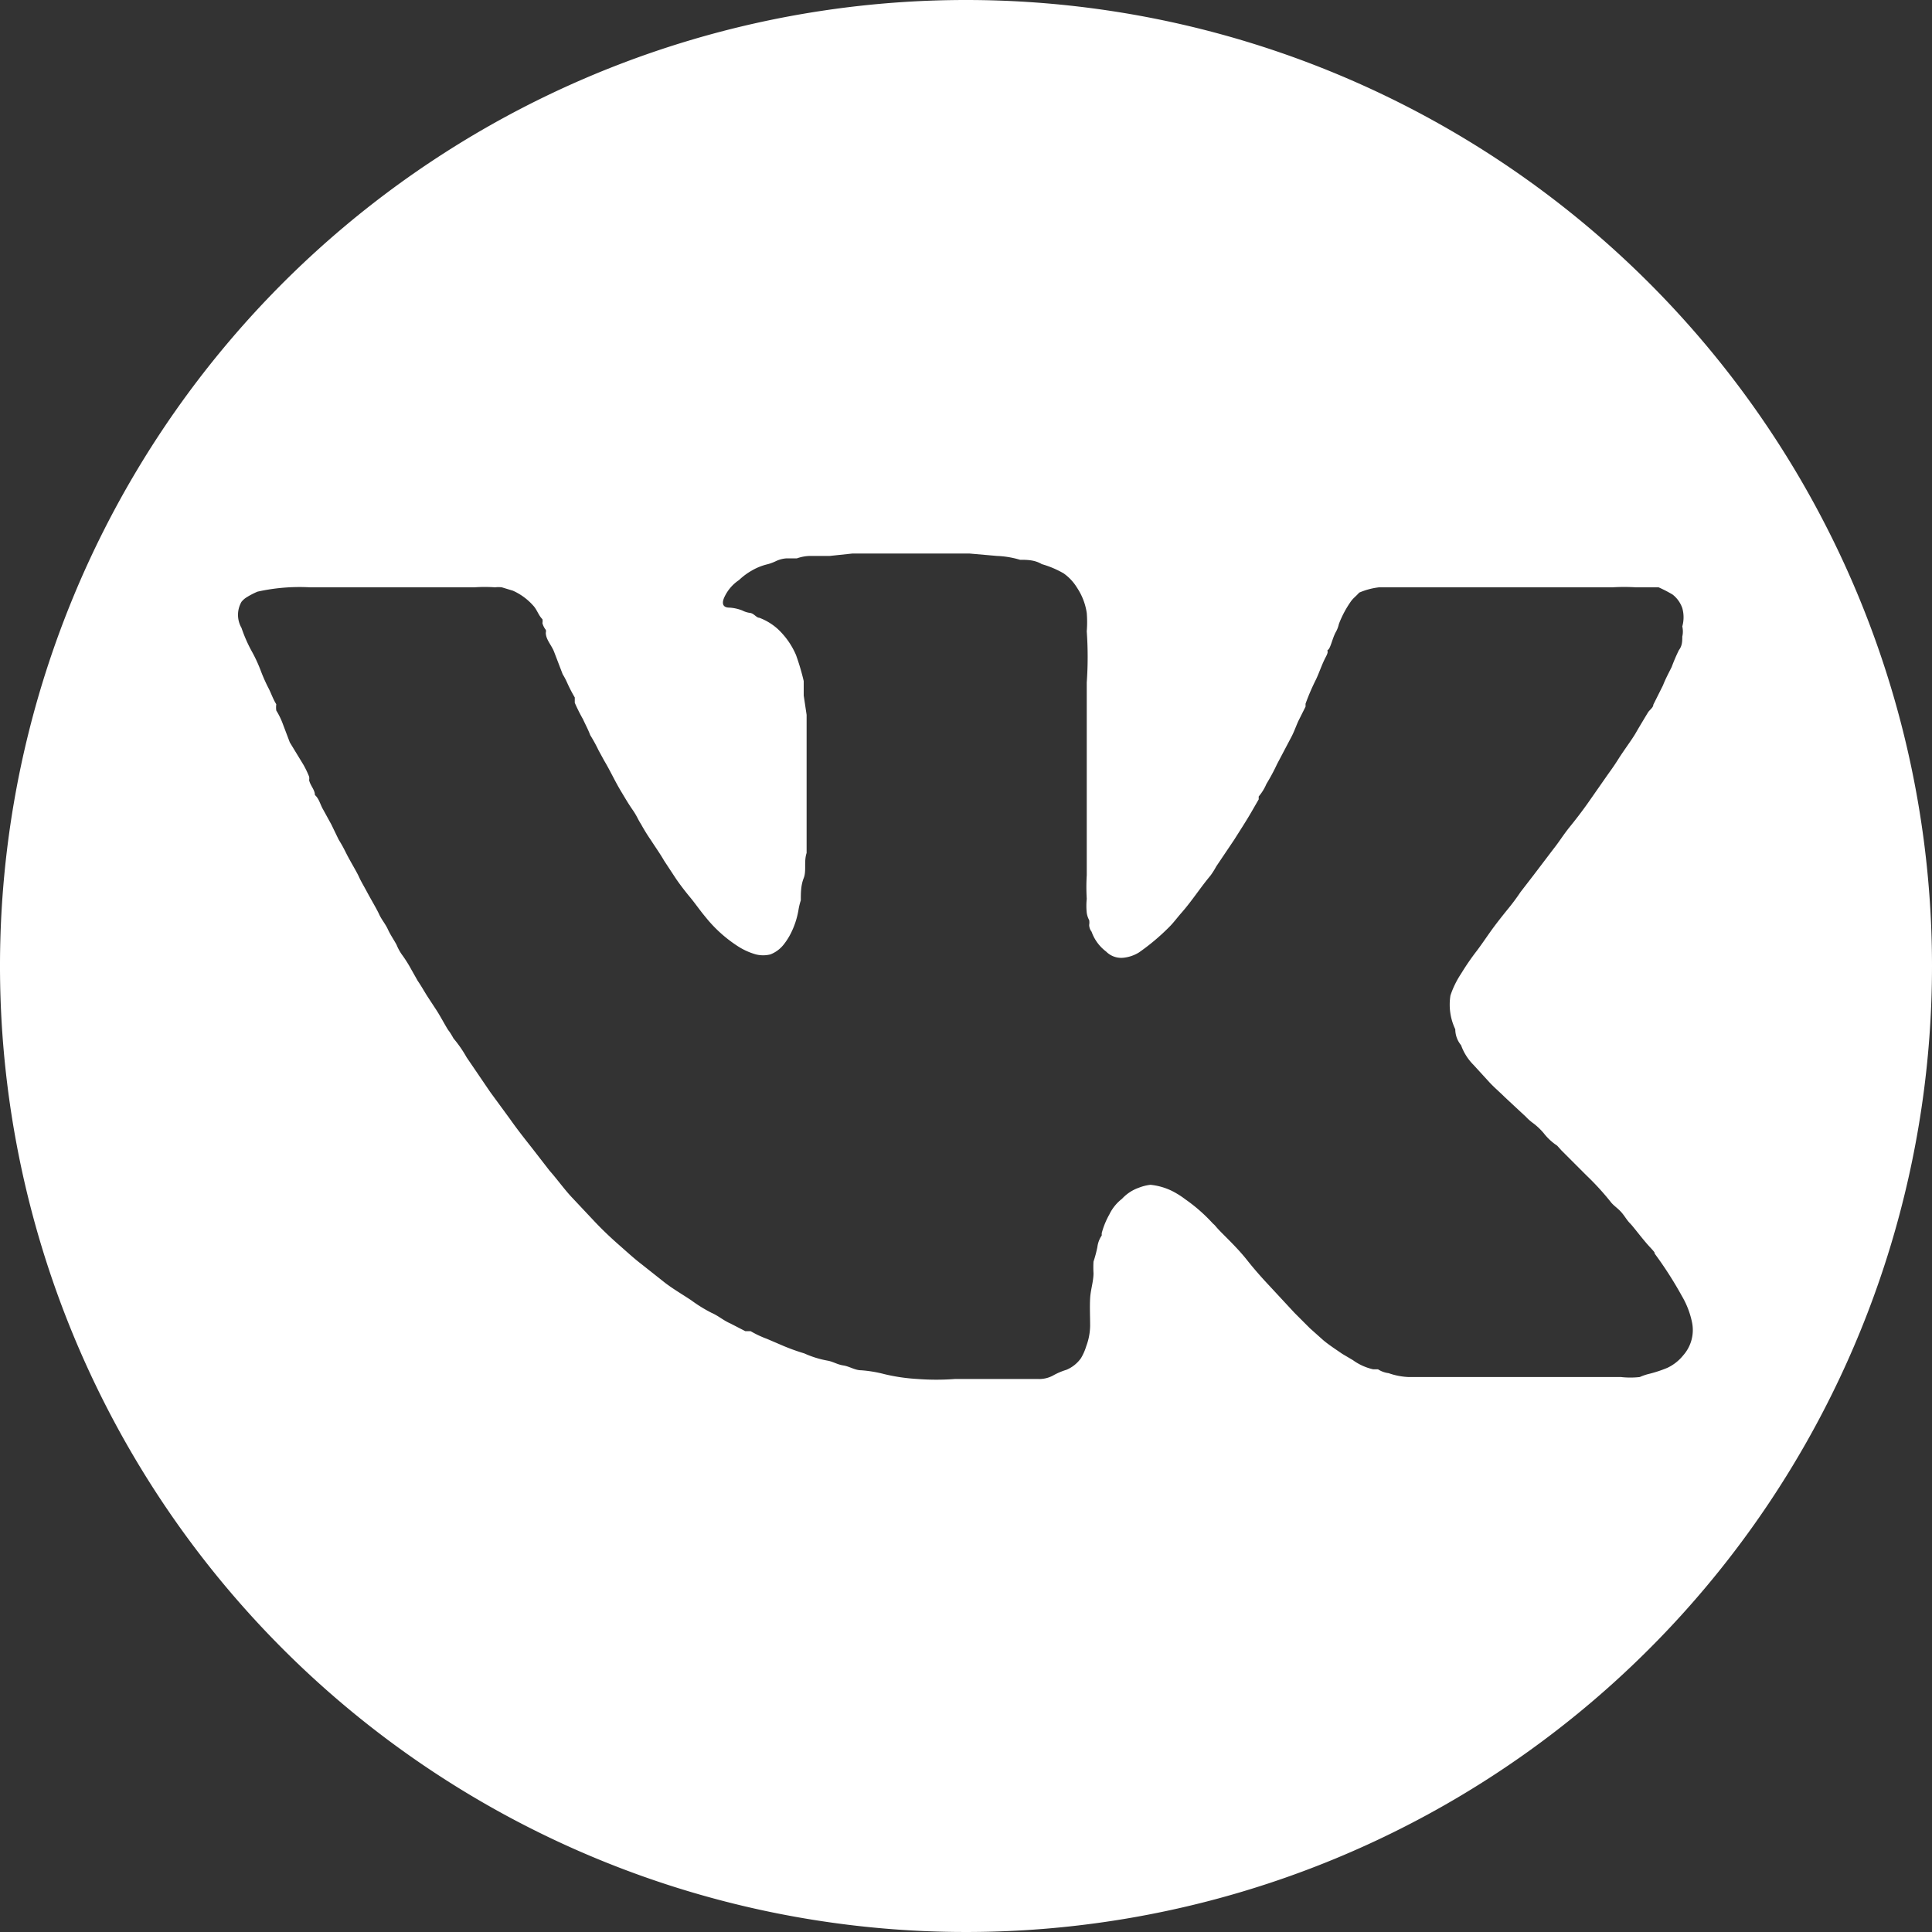 <?xml version="1.0" encoding="UTF-8"?> <svg xmlns="http://www.w3.org/2000/svg" viewBox="0 0 40 40"><rect x="0" y="0" width="40" height="40" fill="#333333" stroke="none"/><defs><style>.cls-1{fill:#fff;isolation:isolate;}</style></defs><g id="Слой_2" data-name="Слой 2"><g id="Слой_2-2" data-name="Слой 2"><path class="cls-1" d="M20,0A20,20,0,1,0,40,20,20,20,0,0,0,20,0ZM30.13,21.31a.52.52,0,0,0,.12.33s0,0,0,0a1.1,1.1,0,0,0,.26.41l.32.35c.1.11.22.21.33.32l.43.4a1.07,1.07,0,0,0,.16.14,1.34,1.34,0,0,1,.21.2,1.16,1.16,0,0,0,.28.26l.09.1.52.52a5.47,5.47,0,0,1,.51.56c.06.07.14.12.21.2s.11.16.18.23.26.33.41.49.07.1.11.15a7.82,7.82,0,0,1,.55.86,1.78,1.78,0,0,1,.21.54.79.79,0,0,1-.18.69.93.93,0,0,1-.33.26,2.67,2.67,0,0,1-.4.13,1.15,1.15,0,0,0-.17.06,1.72,1.72,0,0,1-.39,0h-4.4a1.42,1.42,0,0,1-.41-.08.53.53,0,0,1-.22-.08l-.1,0a1.14,1.14,0,0,1-.42-.19l-.22-.13c-.13-.09-.27-.18-.39-.28l-.28-.25-.32-.32-.51-.55c-.16-.17-.32-.35-.47-.54s-.32-.36-.5-.54-.13-.15-.21-.22a3.41,3.41,0,0,0-.57-.5,1.75,1.75,0,0,0-.29-.18,1.32,1.32,0,0,0-.43-.12.94.94,0,0,0-.24.06.86.86,0,0,0-.35.23.9.9,0,0,0-.26.32,1.68,1.68,0,0,0-.16.39l0,.05a.54.54,0,0,0-.09.24,2.63,2.63,0,0,1-.08.3,2,2,0,0,0,0,.24c0,.17-.06.34-.07.52s0,.38,0,.57a1.25,1.25,0,0,1-.08.42,1.12,1.12,0,0,1-.11.25.7.7,0,0,1-.3.24,1.39,1.39,0,0,0-.28.12.6.6,0,0,1-.32.07H19.78a5.17,5.17,0,0,1-.79,0,3.85,3.85,0,0,1-.68-.1,2.67,2.67,0,0,0-.48-.08c-.13,0-.24-.08-.37-.1s-.21-.08-.33-.1a2.06,2.06,0,0,1-.48-.15,4.29,4.29,0,0,1-.42-.15l-.35-.15a2.11,2.11,0,0,1-.34-.16l-.11,0-.31-.16c-.14-.06-.25-.16-.39-.22a3,3,0,0,1-.42-.26c-.18-.12-.37-.23-.54-.36l-.48-.38c-.17-.13-.32-.27-.48-.41s-.34-.31-.5-.48-.31-.33-.47-.5-.3-.37-.46-.55L11,23.75c-.15-.19-.3-.38-.44-.58l-.41-.56-.49-.72a2.48,2.48,0,0,0-.27-.39s-.06-.11-.1-.16-.16-.28-.25-.42l-.19-.29c-.07-.11-.13-.22-.2-.32l-.13-.23a2.82,2.82,0,0,0-.18-.29,1,1,0,0,1-.13-.23c-.06-.11-.13-.21-.18-.32s-.13-.2-.18-.31-.17-.31-.25-.46-.12-.21-.17-.32-.18-.32-.26-.48-.1-.19-.16-.29l-.15-.31-.17-.31c-.06-.1-.08-.22-.17-.3a0,0,0,0,0,0,0c0-.11-.1-.2-.12-.31a.18.18,0,0,0,0-.07l0,0a1.92,1.92,0,0,0-.12-.25L6,15.37,5.86,15a1.55,1.55,0,0,0-.14-.29.5.5,0,0,1,0-.13l0,0c-.07-.11-.11-.24-.17-.35a3.49,3.49,0,0,1-.15-.34,3,3,0,0,0-.19-.41A3,3,0,0,1,5,13,.54.54,0,0,1,5,12.46a.43.43,0,0,1,.1-.09,1.67,1.67,0,0,1,.23-.12,4,4,0,0,1,1.09-.09H9.82a3.05,3.05,0,0,1,.43,0,.57.57,0,0,1,.14,0l.23.07a1.24,1.24,0,0,1,.43.32c.07.08.1.19.18.27a.19.19,0,0,1,0,.08.37.37,0,0,0,.07.14.11.11,0,0,1,0,.06c0,.14.12.26.17.39l.18.47a.08.08,0,0,0,0,0,1.4,1.4,0,0,1,.09.17,3,3,0,0,0,.16.31s0,.07,0,.11a3.59,3.59,0,0,0,.17.34c.05.11.11.22.15.33s0,0,0,0a3.07,3.07,0,0,1,.17.31l.12.22c.12.2.22.42.34.62s.16.27.25.4.11.2.17.29a3.87,3.87,0,0,0,.21.34c.09.14.19.28.27.42l.25.38c.09.13.19.26.29.38s.21.28.32.41a2.8,2.8,0,0,0,.65.59,1.38,1.38,0,0,0,.39.18.62.62,0,0,0,.3,0,.65.65,0,0,0,.28-.21,1.35,1.35,0,0,0,.14-.22,1.7,1.7,0,0,0,.16-.48,1.29,1.29,0,0,1,.05-.21c0-.15,0-.31.06-.46s0-.34.06-.52v0c0-.43,0-.86,0-1.29s0-.72,0-1.08c0-.16,0-.33,0-.49l-.06-.4c0-.1,0-.2,0-.3a4.81,4.81,0,0,0-.16-.54,1.6,1.6,0,0,0-.38-.54,1.21,1.21,0,0,0-.38-.23c-.06,0-.11-.09-.19-.1a.49.49,0,0,1-.16-.05.88.88,0,0,0-.27-.06h0c-.13,0-.16-.08-.11-.2a.86.86,0,0,1,.31-.37,1.35,1.35,0,0,1,.27-.2,1.2,1.2,0,0,1,.33-.13,1,1,0,0,0,.16-.06.6.6,0,0,1,.23-.06l.21,0a.86.86,0,0,1,.27-.05l.41,0,.47-.05h.1c.57,0,1.14,0,1.71,0l.61,0,.57.05a1.93,1.93,0,0,1,.48.08c.14,0,.3,0,.45.09a2,2,0,0,1,.45.19,1,1,0,0,1,.28.3,1.28,1.28,0,0,1,.2.52,2.33,2.33,0,0,1,0,.38,7.5,7.5,0,0,1,0,1.06c0,.2,0,.4,0,.61,0,.41,0,.83,0,1.24s0,.88,0,1.32c0,.28,0,.55,0,.82a4,4,0,0,0,0,.49,1.36,1.36,0,0,0,0,.29.44.44,0,0,0,.05.15.29.29,0,0,1,0,.1.24.24,0,0,0,.05.14l0,0a.88.88,0,0,0,.3.41.44.44,0,0,0,.35.13.76.76,0,0,0,.33-.11,4.54,4.54,0,0,0,.63-.53c.09-.09.17-.2.25-.29.22-.25.39-.52.6-.77a1.57,1.57,0,0,0,.12-.19l.37-.55c.12-.19.25-.39.36-.58l.15-.26s0-.05,0-.06a1,1,0,0,0,.16-.26,4.1,4.1,0,0,0,.22-.41l.29-.55c.06-.11.1-.23.15-.34l.15-.3,0-.06a4.61,4.61,0,0,1,.22-.51c.07-.15.12-.31.2-.46s0-.11.05-.15.09-.25.16-.37a.59.59,0,0,0,.06-.16,2.12,2.12,0,0,1,.25-.47c.05-.07.11-.11.17-.18h0a1.46,1.46,0,0,1,.41-.11h4.83a4,4,0,0,1,.49,0l.22,0c.08,0,.17,0,.25,0a2.64,2.64,0,0,1,.29.15.61.61,0,0,1,.2.28.7.7,0,0,1,0,.38.46.46,0,0,1,0,.21c0,.09,0,.19-.07.28a3.68,3.68,0,0,0-.15.35c-.06.12-.13.25-.18.38l-.2.4c0,.06-.08.11-.11.16s-.17.28-.25.42-.24.35-.36.54-.17.25-.26.38l-.37.53c-.12.17-.25.34-.38.5s-.22.31-.34.46l-.41.54-.27.35c-.08.12-.17.24-.26.35s-.25.31-.37.48-.18.26-.27.38a5.11,5.11,0,0,0-.33.48,1.88,1.88,0,0,0-.22.45A1.19,1.19,0,0,0,30.13,21.31Z"></path></g></g></svg> 